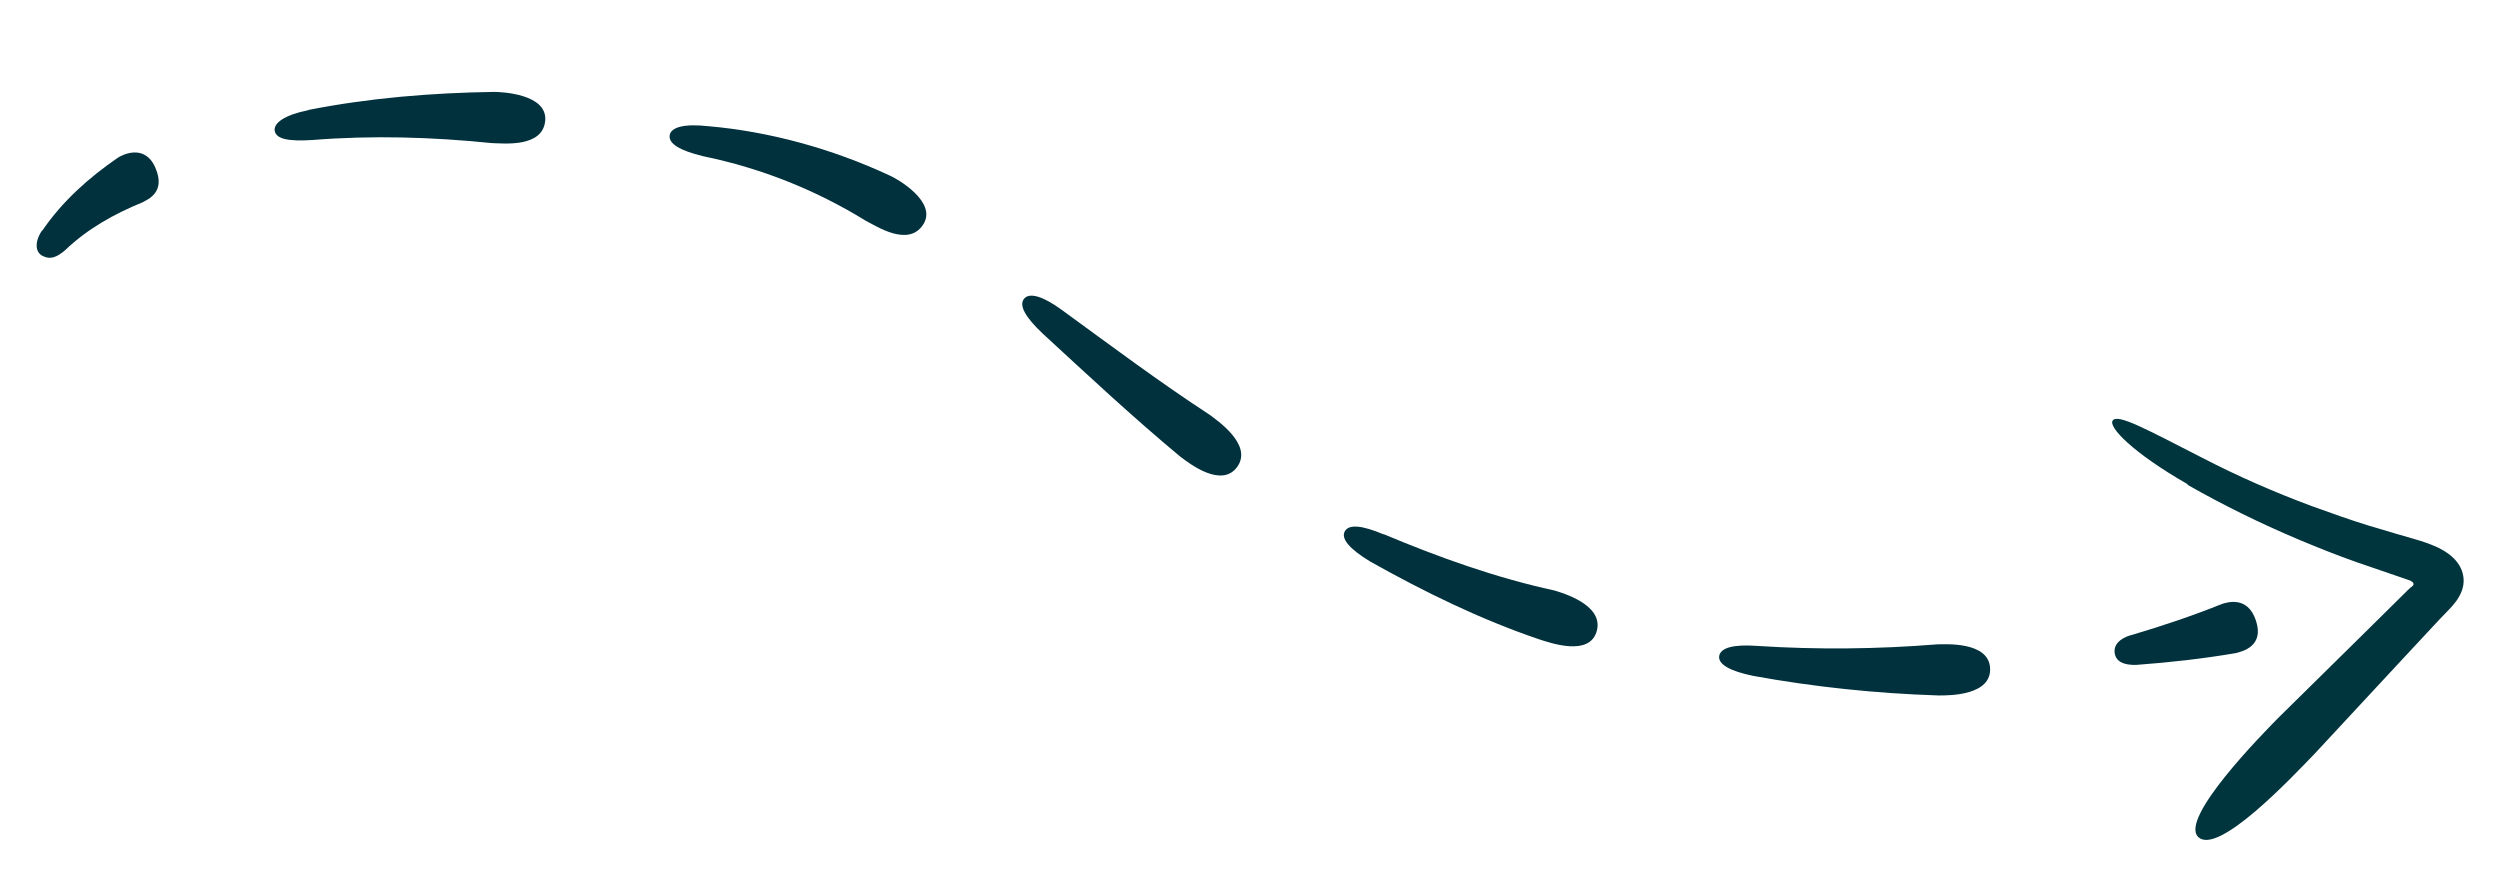 <svg xmlns="http://www.w3.org/2000/svg" width="112" height="40" viewBox="0 0 112 40" fill="none"><path d="M1.893 10.334C2.798 9.009 3.992 7.949 5.287 7.061C5.447 6.957 6.469 6.406 6.954 7.5C7.453 8.627 6.607 8.934 6.38 9.067C5.123 9.576 3.904 10.264 2.937 11.191C2.541 11.538 2.249 11.639 1.914 11.467C1.577 11.305 1.538 10.841 1.885 10.322L1.893 10.334Z" fill="#01313D"></path><path d="M13.815 4.926C16.55 4.386 19.34 4.16 22.128 4.117C22.473 4.118 24.527 4.209 24.426 5.402C24.32 6.625 22.56 6.423 22.034 6.411C19.363 6.139 16.678 6.057 14.002 6.272C12.945 6.339 12.384 6.239 12.308 5.869C12.24 5.511 12.761 5.146 13.814 4.936L13.815 4.926Z" fill="#01313D"></path><path d="M31.709 5.651C34.477 5.89 37.291 6.666 39.868 7.868C40.198 8.008 42.021 9.056 41.354 10.067C40.685 11.087 39.254 10.12 38.796 9.896C36.565 8.521 34.123 7.537 31.489 6.996C30.449 6.74 29.945 6.436 30.002 6.06C30.057 5.693 30.663 5.536 31.718 5.653L31.709 5.651Z" fill="#01313D"></path><path d="M47.564 13.88C49.783 15.497 51.959 17.126 54.213 18.596C54.48 18.807 56.113 19.892 55.45 20.883C54.759 21.91 53.288 20.773 52.859 20.442C50.72 18.666 48.712 16.782 46.706 14.938C45.925 14.199 45.642 13.68 45.877 13.386C46.112 13.092 46.711 13.26 47.564 13.88Z" fill="#01313D"></path><path d="M61.99 23.931C64.473 24.974 67.02 25.886 69.638 26.454C69.956 26.551 71.84 27.08 71.541 28.248C71.238 29.436 69.473 28.806 68.954 28.642C66.313 27.744 63.803 26.514 61.386 25.157C60.451 24.593 60.067 24.128 60.247 23.804C60.428 23.47 61.035 23.537 61.988 23.941L61.99 23.931Z" fill="#01313D"></path><path d="M78.714 28.936C81.413 29.111 84.107 29.082 86.784 28.867C87.119 28.866 89.072 28.725 89.155 29.911C89.239 31.147 87.38 31.162 86.833 31.156C84.048 31.067 81.278 30.777 78.546 30.28C77.479 30.059 76.965 29.754 77.02 29.387C77.087 29.012 77.672 28.862 78.714 28.936Z" fill="#01313D"></path><path d="M95.483 28.453C96.876 28.04 98.246 27.581 99.558 27.052C99.74 27.003 100.683 26.662 101.061 27.788C101.461 28.958 100.447 29.185 100.17 29.258C98.684 29.512 97.204 29.676 95.712 29.787C95.131 29.805 94.796 29.633 94.74 29.267C94.683 28.901 94.938 28.61 95.473 28.451L95.483 28.453Z" fill="#01313D"></path><path d="M97.993 21.715C99.605 22.633 101.266 23.448 102.974 24.17C103.824 24.525 104.686 24.872 105.564 25.181L107.965 26.005C108.038 26.049 108.133 26.086 108.125 26.186C108.118 26.226 108.072 26.258 108.047 26.285L108 26.317C108 26.317 108 26.317 107.879 26.428L105.933 28.351L102.032 32.195C101.398 32.845 97.623 36.661 98.479 37.495C99.361 38.355 102.681 34.814 103.675 33.79L107.405 29.773L109.275 27.765L109.635 27.392C109.783 27.245 109.923 27.087 110.043 26.925C110.262 26.608 110.387 26.305 110.37 25.945C110.321 25.194 109.698 24.706 108.939 24.408C108.503 24.239 108.298 24.192 108.067 24.12L107.42 23.934L106.129 23.551C105.273 23.287 104.424 22.983 103.585 22.68C101.9 22.055 100.253 21.334 98.664 20.511C96.152 19.229 94.878 18.524 94.649 18.839C94.445 19.129 95.539 20.28 98.016 21.699L97.993 21.715Z" fill="#01353D"></path></svg>